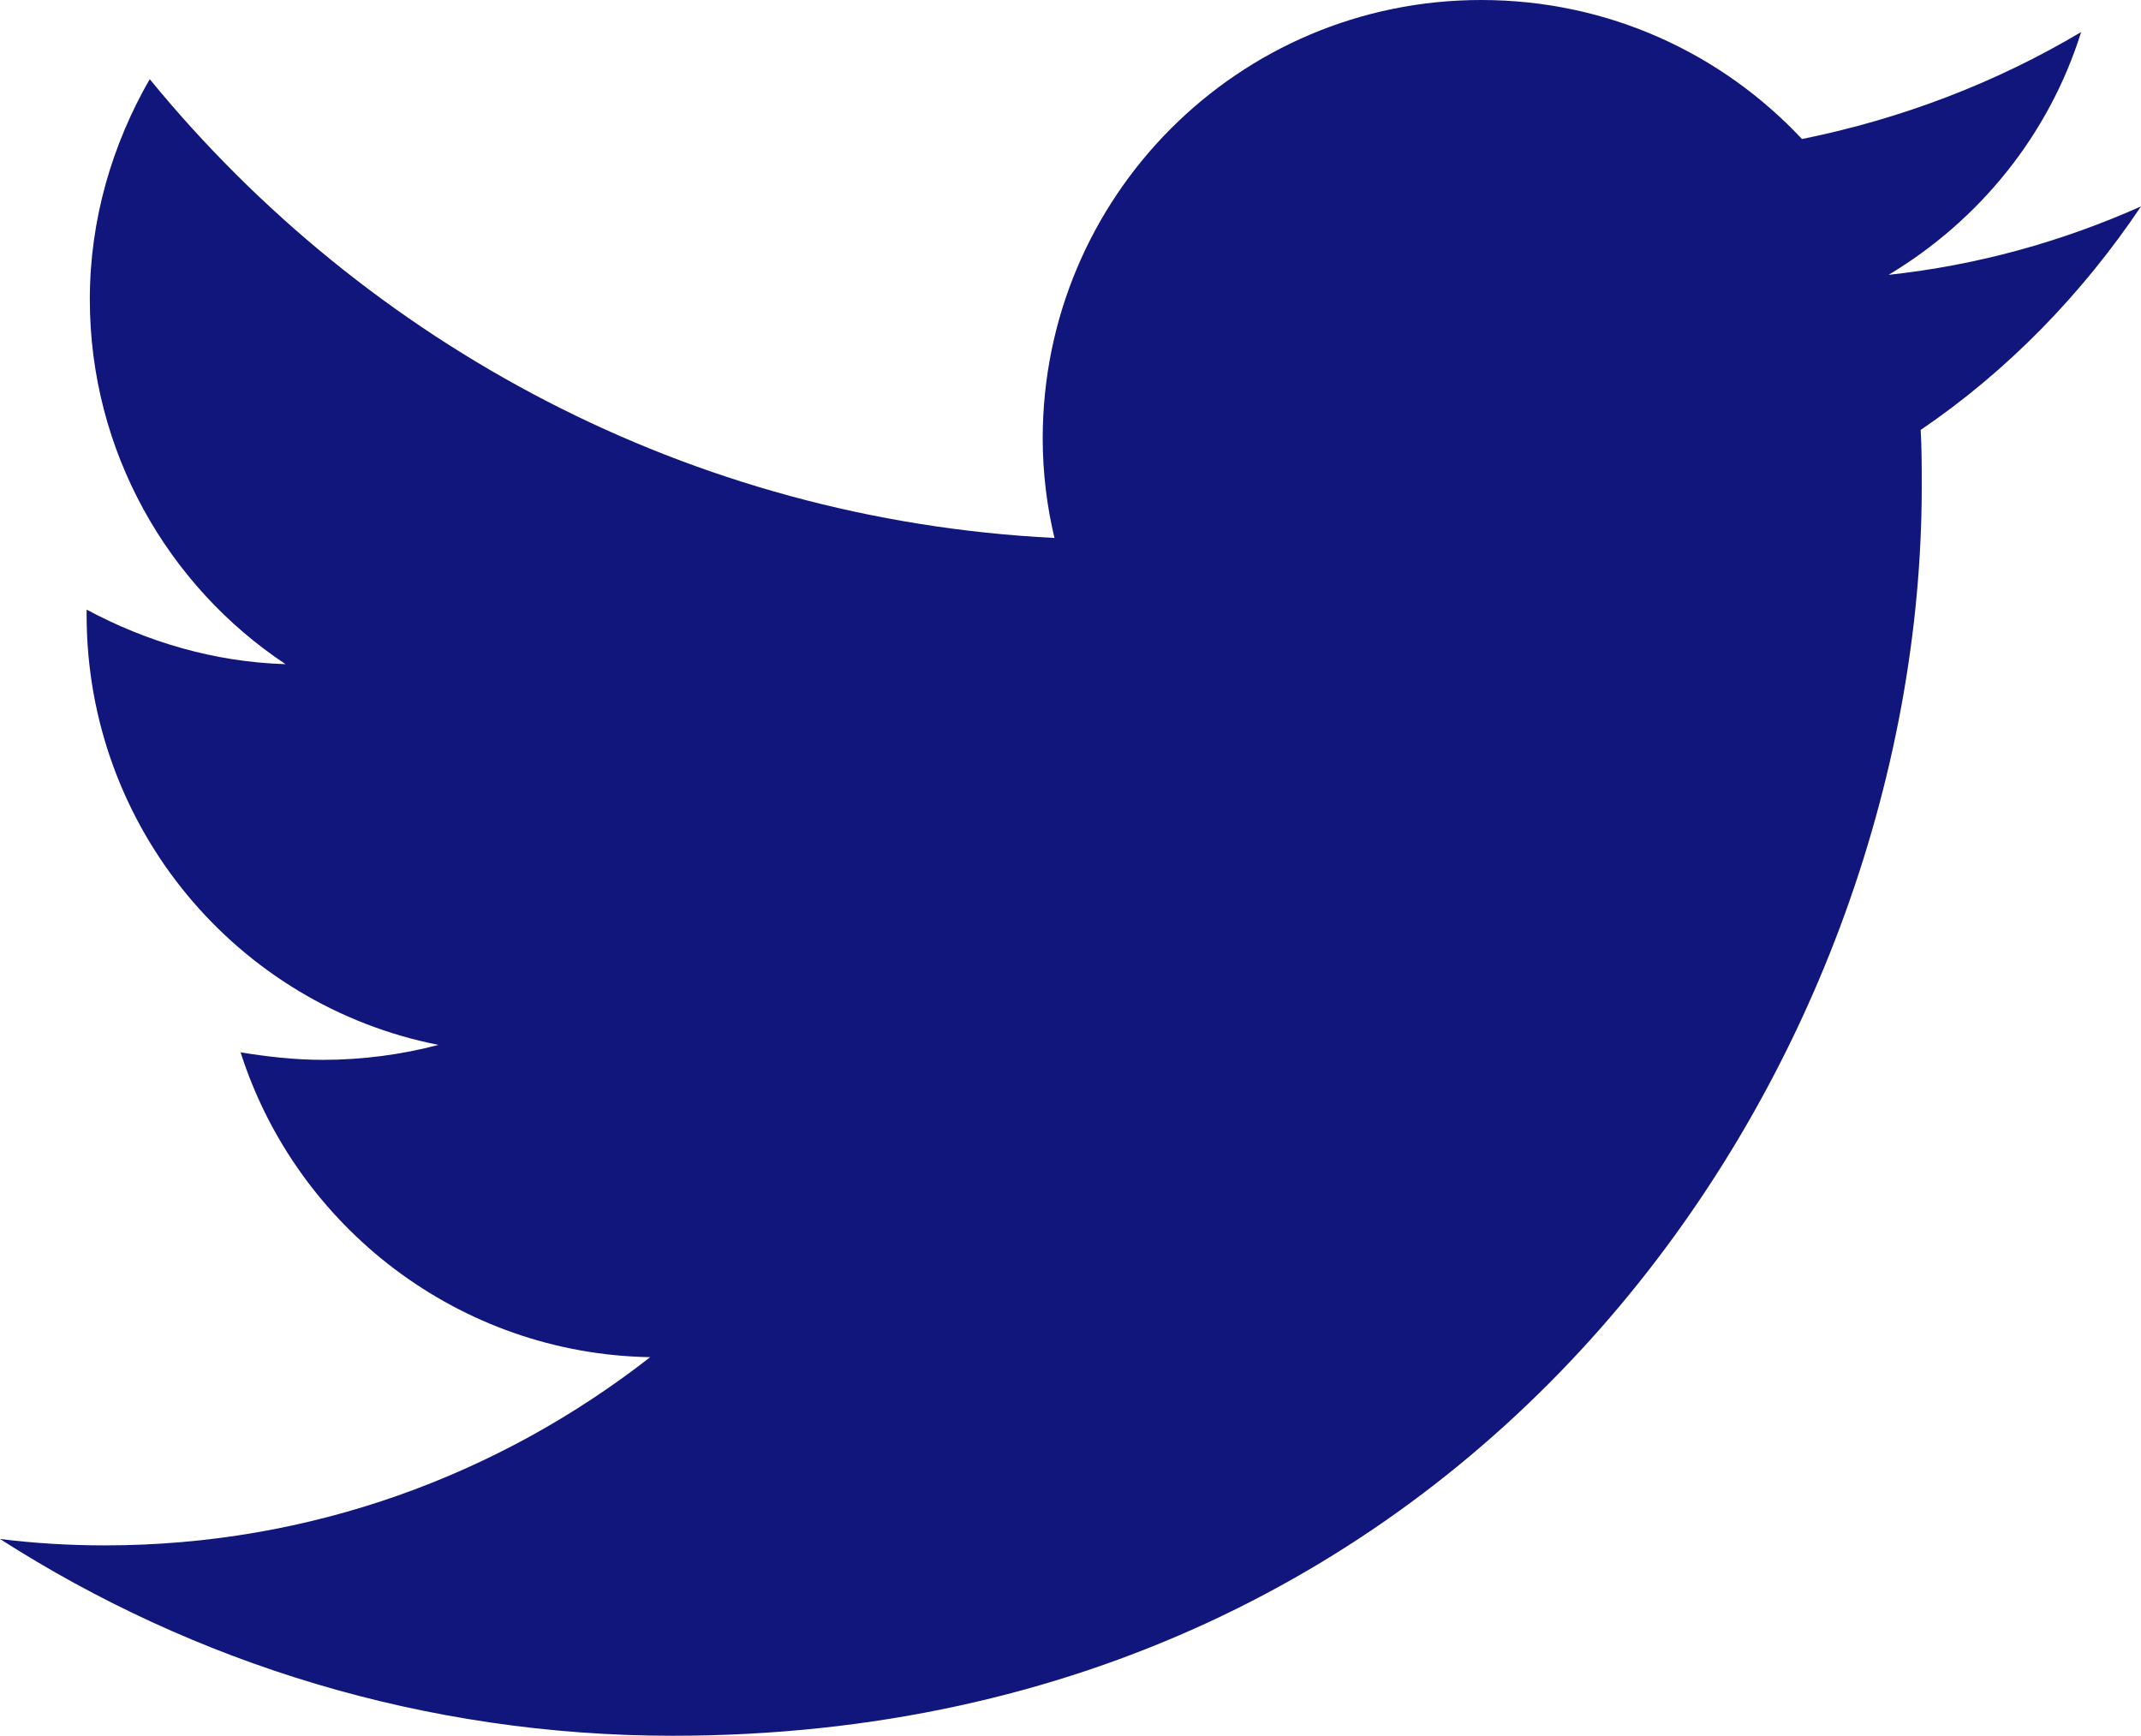 <!-- Generator: Adobe Illustrator 19.0.0, SVG Export Plug-In  -->
<svg version="1.1"
	 xmlns="http://www.w3.org/2000/svg" xmlns:xlink="http://www.w3.org/1999/xlink" xmlns:a="http://ns.adobe.com/AdobeSVGViewerExtensions/3.0/"
	 x="0px" y="0px" width="136.057px" height="110.3px" viewBox="0 0 136.057 110.3"
	 style="enable-background:new 0 0 136.057 110.3;" xml:space="preserve">
<style type="text/css">
	.st0{fill:#11167D;}
</style>
<defs>
</defs>
<g id="Livello_x0020_1_1_">
	<path class="st0" d="M136.057,13.116c-5.029,2.243-10.398,3.738-16.039,4.349c5.777-3.466,10.194-8.903,12.233-15.427
		c-5.369,3.194-11.349,5.505-17.738,6.796C109.417,3.398,102.213,0,94.125,0C78.698,0,66.262,12.505,66.262,27.864
		c0,2.175,0.272,4.349,0.748,6.32C43.835,33.029,23.31,21.883,9.514,5.029c-2.379,4.146-3.806,8.903-3.806,14
		c0,9.65,4.961,18.213,12.437,23.175c-4.553-0.136-8.835-1.427-12.641-3.466c0,0.136,0,0.204,0,0.34
		c0,13.524,9.582,24.806,22.359,27.32c-2.311,0.612-4.825,0.951-7.34,0.951c-1.835,0-3.534-0.204-5.233-0.476
		c3.534,11.078,13.864,19.165,26.029,19.369c-9.582,7.476-21.544,11.961-34.66,11.961c-2.243,0-4.485-0.136-6.66-0.408
		c12.301,7.883,26.98,12.505,42.747,12.505c51.31,0,79.378-42.475,79.378-79.378c0-1.223,0-2.447-0.068-3.602
		C127.562,23.582,132.319,18.689,136.057,13.116L136.057,13.116z"/>
</g>
</svg>